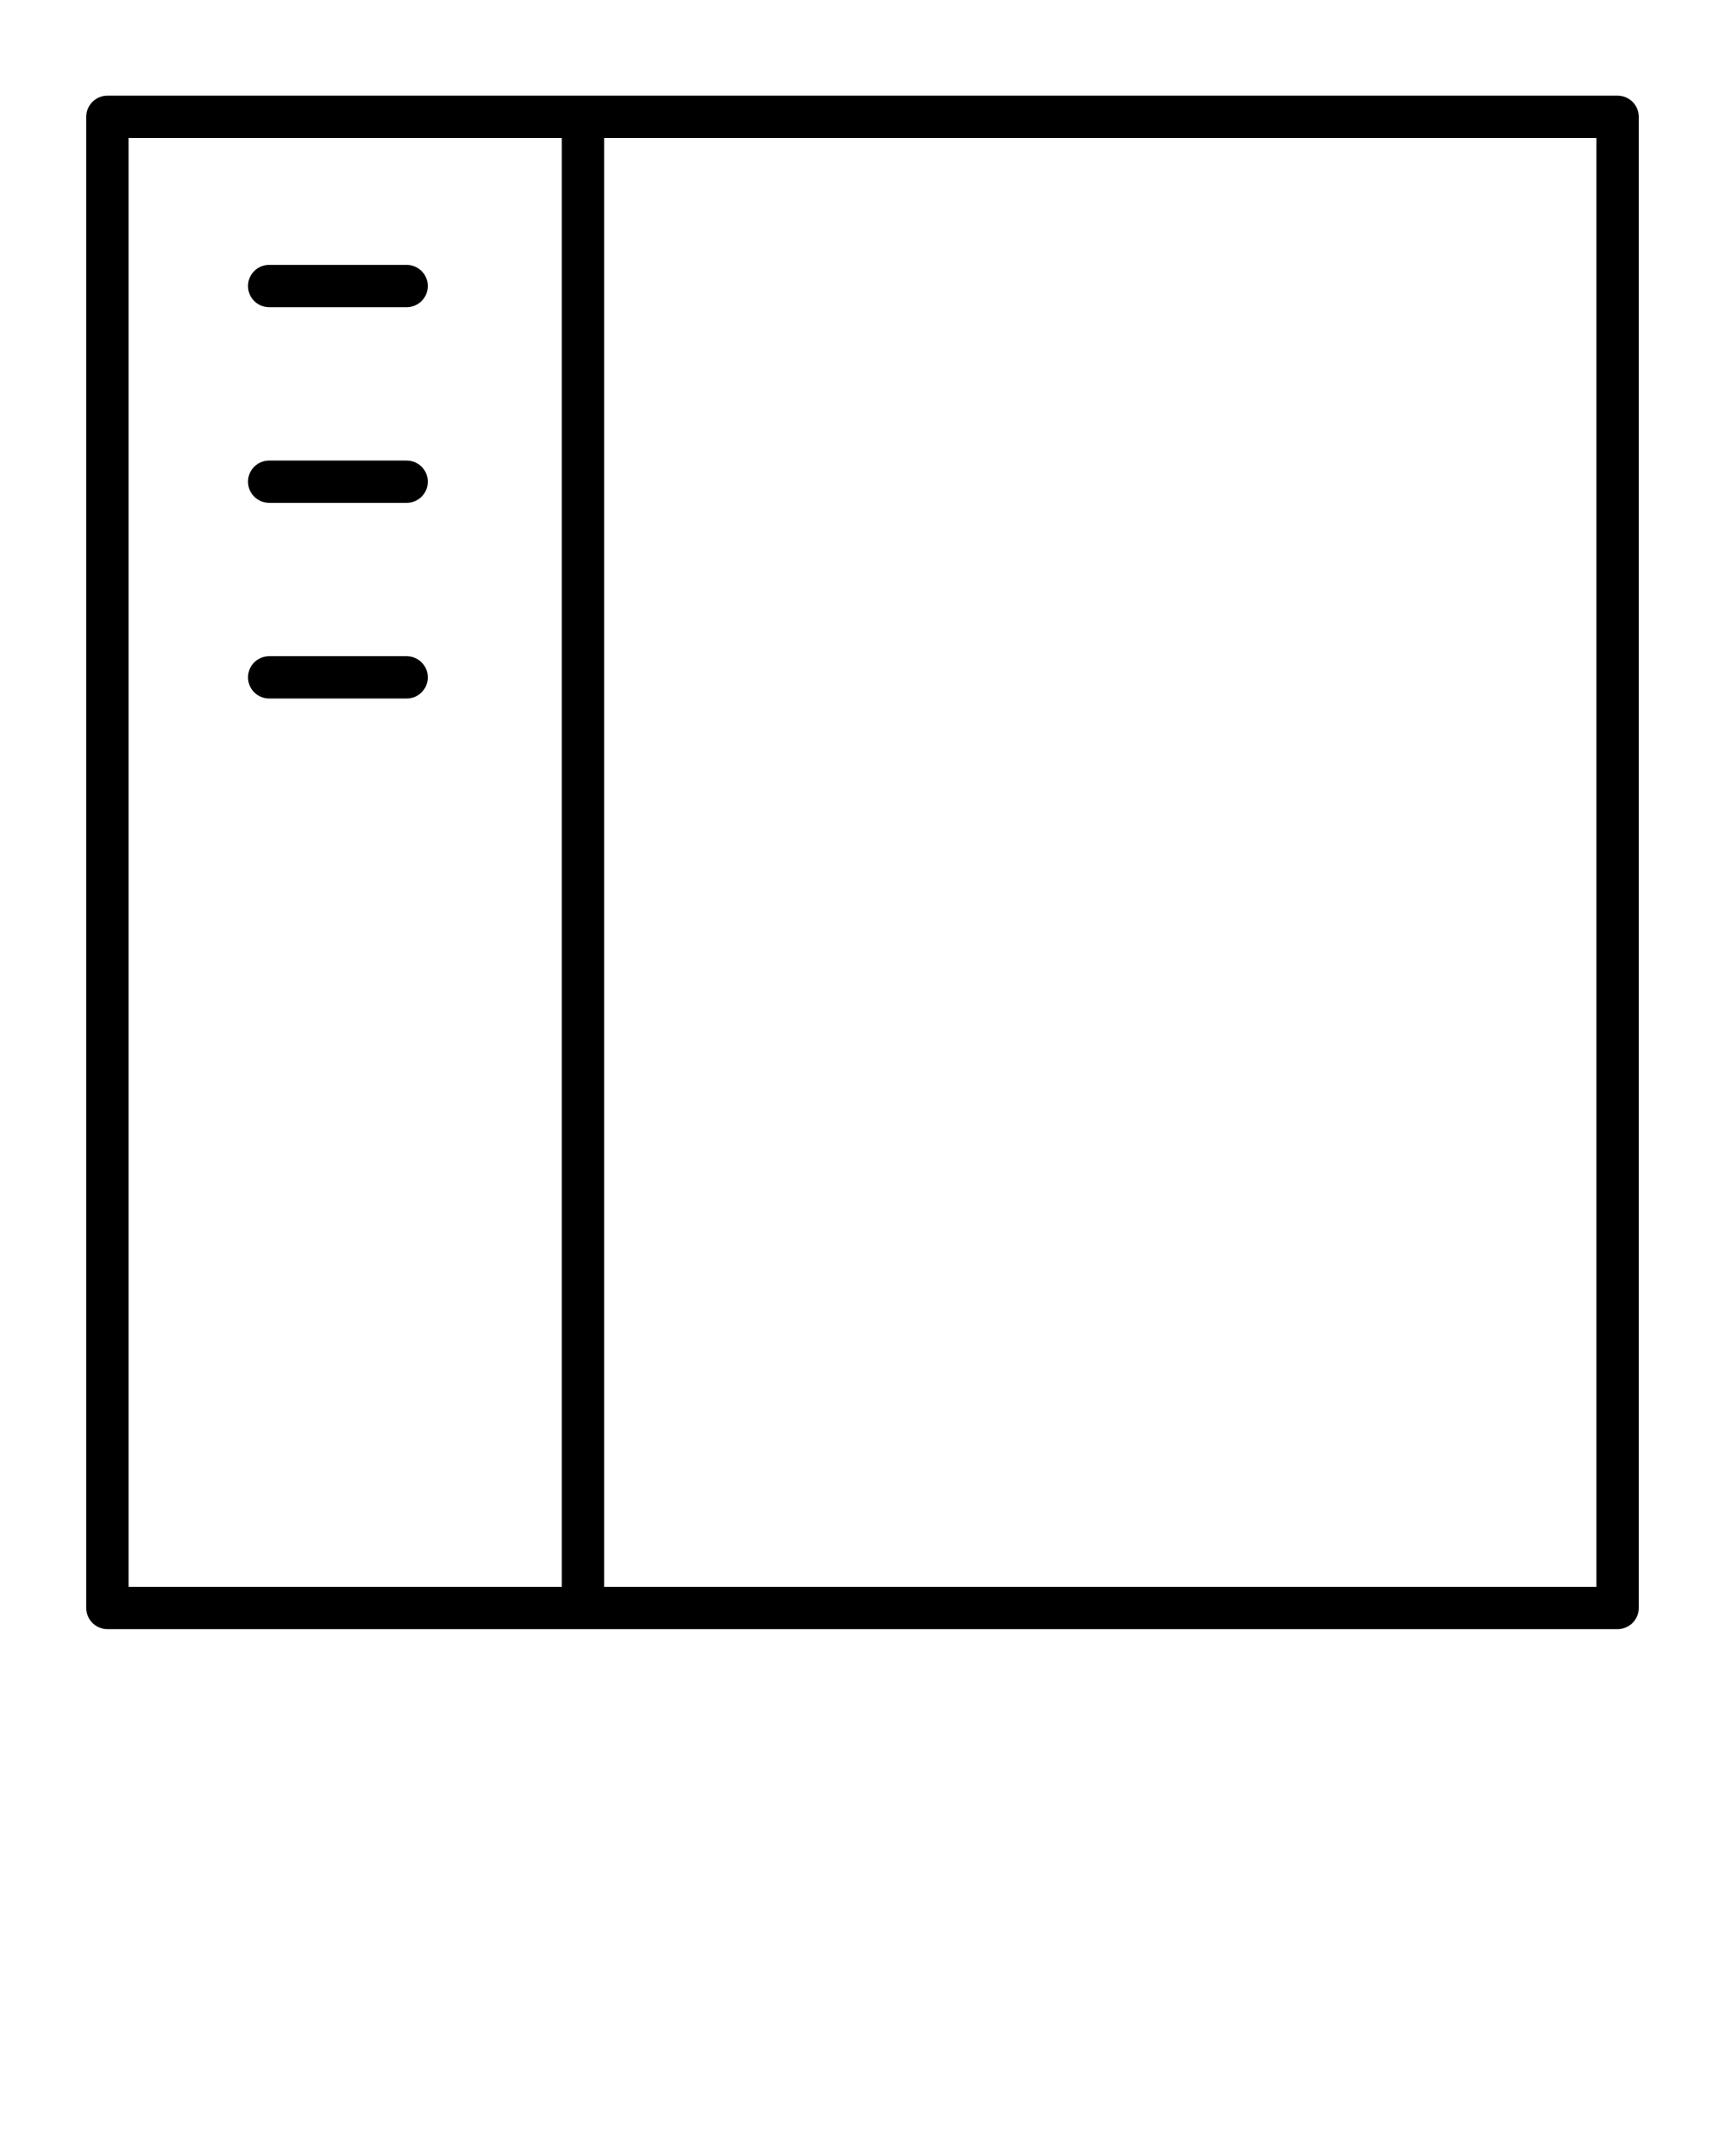 <svg xmlns="http://www.w3.org/2000/svg" xmlns:xlink="http://www.w3.org/1999/xlink" version="1.1" x="0px" y="0px" viewBox="0 0 100 125" enable-background="new 0 0 100 100" xml:space="preserve"><g><rect x="35.021" y="7.999" fill="none" width="57.526" height="84.002"/><path fill="none" d="M32.568,7.999H7.453v84.002h25.115V7.999z M15.603,15.358h7.972c0.678,0,1.226,0.549,1.226,1.226   c0,0.677-0.549,1.226-1.226,1.226h-7.972c-0.678,0-1.226-0.549-1.226-1.226C14.377,15.907,14.925,15.358,15.603,15.358z    M23.575,40.499h-7.972c-0.678,0-1.226-0.549-1.226-1.226s0.549-1.226,1.226-1.226h7.972c0.678,0,1.226,0.549,1.226,1.226   S24.253,40.499,23.575,40.499z M23.575,29.155h-7.972c-0.678,0-1.226-0.549-1.226-1.226c0-0.677,0.549-1.226,1.226-1.226h7.972   c0.678,0,1.226,0.549,1.226,1.226C24.801,28.606,24.253,29.155,23.575,29.155z"/><path d="M93.774,5.547H6.227C5.549,5.547,5,6.095,5,6.773v86.454c0,0.677,0.549,1.226,1.227,1.226h87.547   c0.678,0,1.226-0.549,1.226-1.226V6.773C95,6.095,94.452,5.547,93.774,5.547z M7.453,7.999h25.115v84.002H7.453V7.999z    M92.547,92.001H35.021V7.999h57.526V92.001z"/><path d="M15.603,17.81h7.972c0.678,0,1.226-0.549,1.226-1.226c0-0.677-0.549-1.226-1.226-1.226h-7.972   c-0.678,0-1.226,0.549-1.226,1.226C14.377,17.261,14.925,17.81,15.603,17.81z"/><path d="M23.575,26.702h-7.972c-0.678,0-1.226,0.549-1.226,1.226c0,0.677,0.549,1.226,1.226,1.226h7.972   c0.678,0,1.226-0.549,1.226-1.226C24.801,27.251,24.253,26.702,23.575,26.702z"/><path d="M23.575,38.046h-7.972c-0.678,0-1.226,0.549-1.226,1.226s0.549,1.226,1.226,1.226h7.972c0.678,0,1.226-0.549,1.226-1.226   S24.253,38.046,23.575,38.046z"/></g></svg>